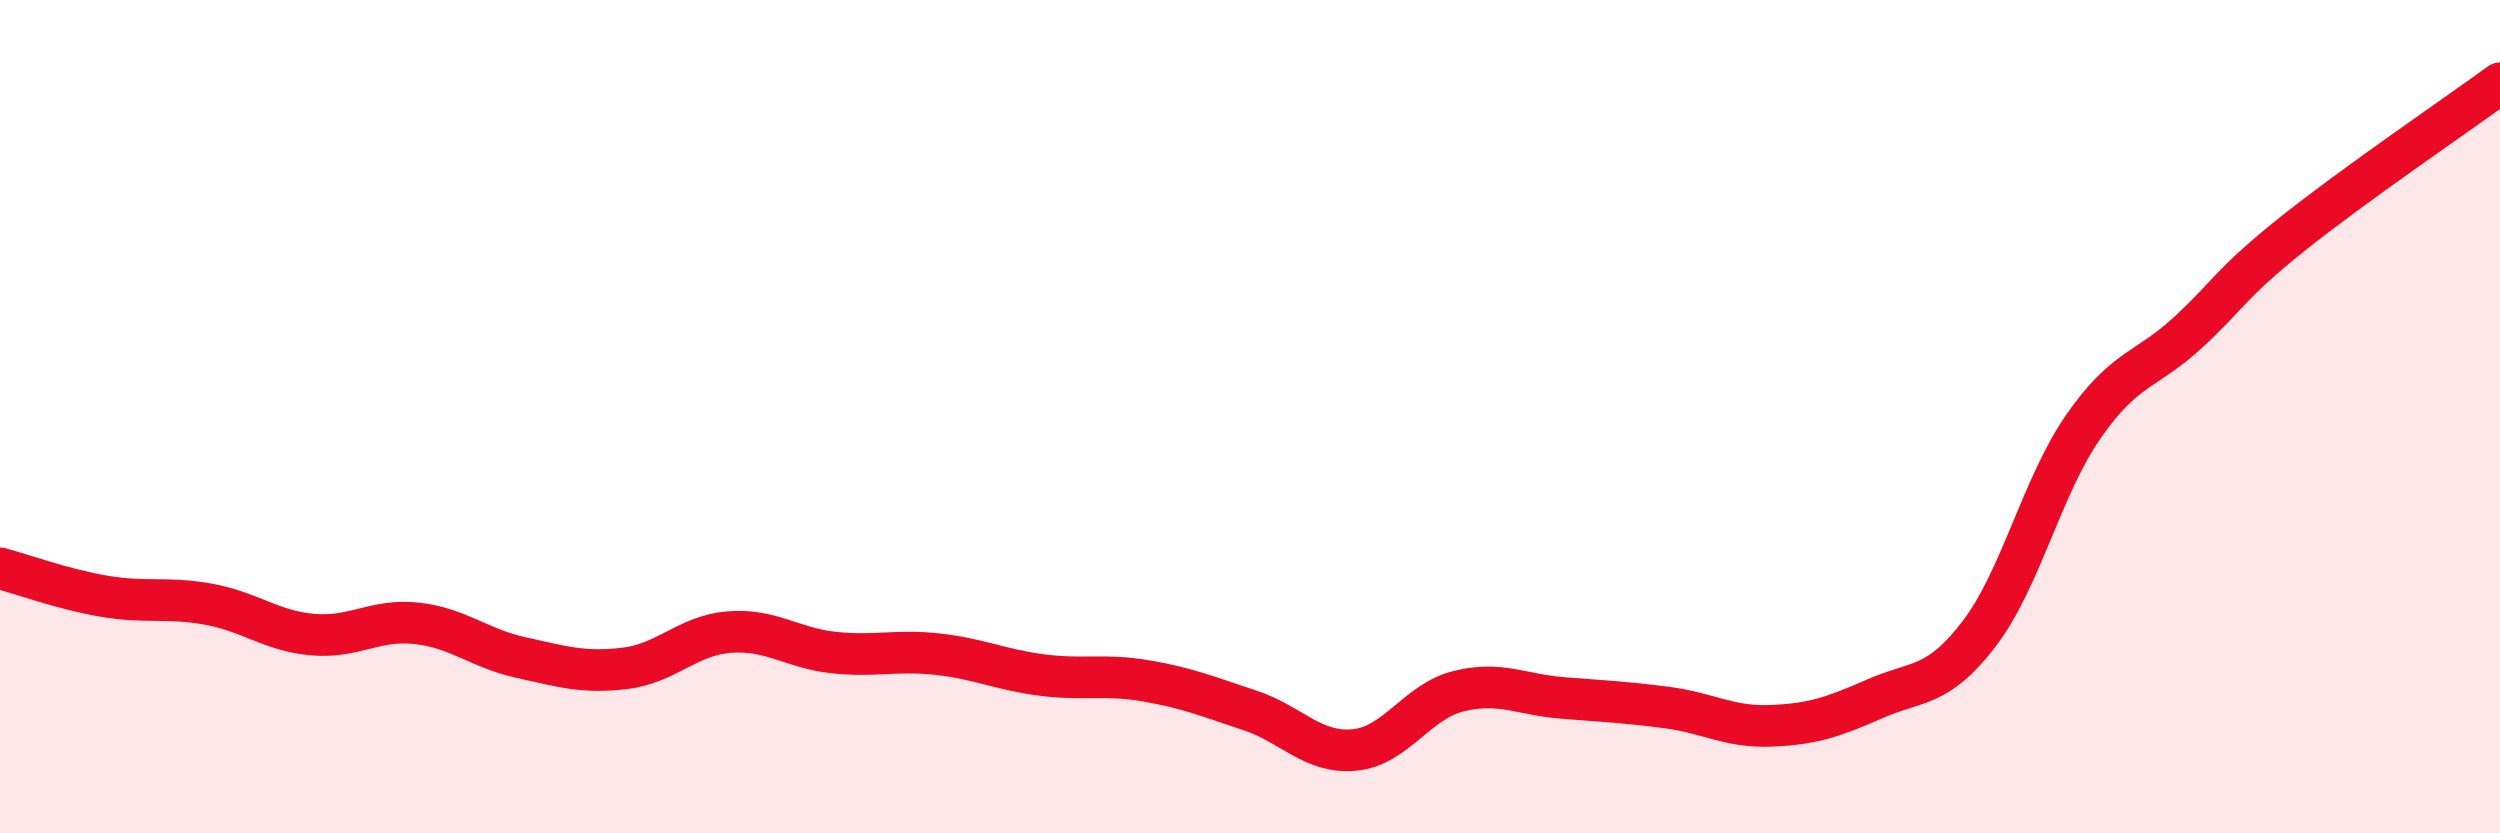 
    <svg width="60" height="20" viewBox="0 0 60 20" xmlns="http://www.w3.org/2000/svg">
      <path
        d="M 0,13.64 C 0.5,13.77 1.5,14.14 2.5,14.31 C 3.5,14.48 4,14.32 5,14.5 C 6,14.68 6.5,15.14 7.5,15.23 C 8.5,15.32 9,14.85 10,14.96 C 11,15.07 11.5,15.56 12.5,15.78 C 13.5,16 14,16.16 15,16.04 C 16,15.92 16.5,15.25 17.5,15.17 C 18.5,15.09 19,15.55 20,15.66 C 21,15.77 21.5,15.59 22.5,15.7 C 23.5,15.81 24,16.07 25,16.2 C 26,16.33 26.5,16.17 27.5,16.34 C 28.5,16.51 29,16.72 30,17.05 C 31,17.38 31.5,18.09 32.5,18 C 33.5,17.91 34,16.84 35,16.59 C 36,16.34 36.5,16.67 37.5,16.75 C 38.5,16.83 39,16.85 40,16.98 C 41,17.11 41.5,17.46 42.5,17.42 C 43.5,17.38 44,17.21 45,16.77 C 46,16.33 46.5,16.52 47.5,15.21 C 48.5,13.9 49,11.68 50,10.24 C 51,8.8 51.5,8.91 52.5,7.99 C 53.5,7.07 53.5,6.83 55,5.63 C 56.5,4.43 59,2.73 60,2L60 20L0 20Z"
        fill="#EB0A25"
        opacity="0.1"
        stroke-linecap="round"
        stroke-linejoin="round"
      />
      <path
        d="M 0,13.64 C 0.5,13.77 1.5,14.14 2.5,14.31 C 3.5,14.48 4,14.32 5,14.5 C 6,14.68 6.5,15.14 7.5,15.23 C 8.5,15.32 9,14.85 10,14.96 C 11,15.07 11.5,15.56 12.5,15.78 C 13.5,16 14,16.16 15,16.04 C 16,15.92 16.5,15.25 17.5,15.17 C 18.5,15.09 19,15.55 20,15.66 C 21,15.77 21.5,15.59 22.5,15.7 C 23.5,15.81 24,16.07 25,16.2 C 26,16.33 26.5,16.17 27.5,16.34 C 28.5,16.51 29,16.72 30,17.05 C 31,17.38 31.5,18.09 32.5,18 C 33.5,17.91 34,16.84 35,16.59 C 36,16.34 36.5,16.67 37.5,16.75 C 38.5,16.83 39,16.85 40,16.98 C 41,17.11 41.5,17.46 42.5,17.42 C 43.5,17.38 44,17.21 45,16.77 C 46,16.33 46.5,16.52 47.5,15.21 C 48.5,13.9 49,11.68 50,10.24 C 51,8.8 51.5,8.91 52.5,7.99 C 53.5,7.07 53.5,6.83 55,5.63 C 56.5,4.43 59,2.73 60,2"
        stroke="#EB0A25"
        stroke-width="1"
        fill="none"
        stroke-linecap="round"
        stroke-linejoin="round"
      />
    </svg>
  